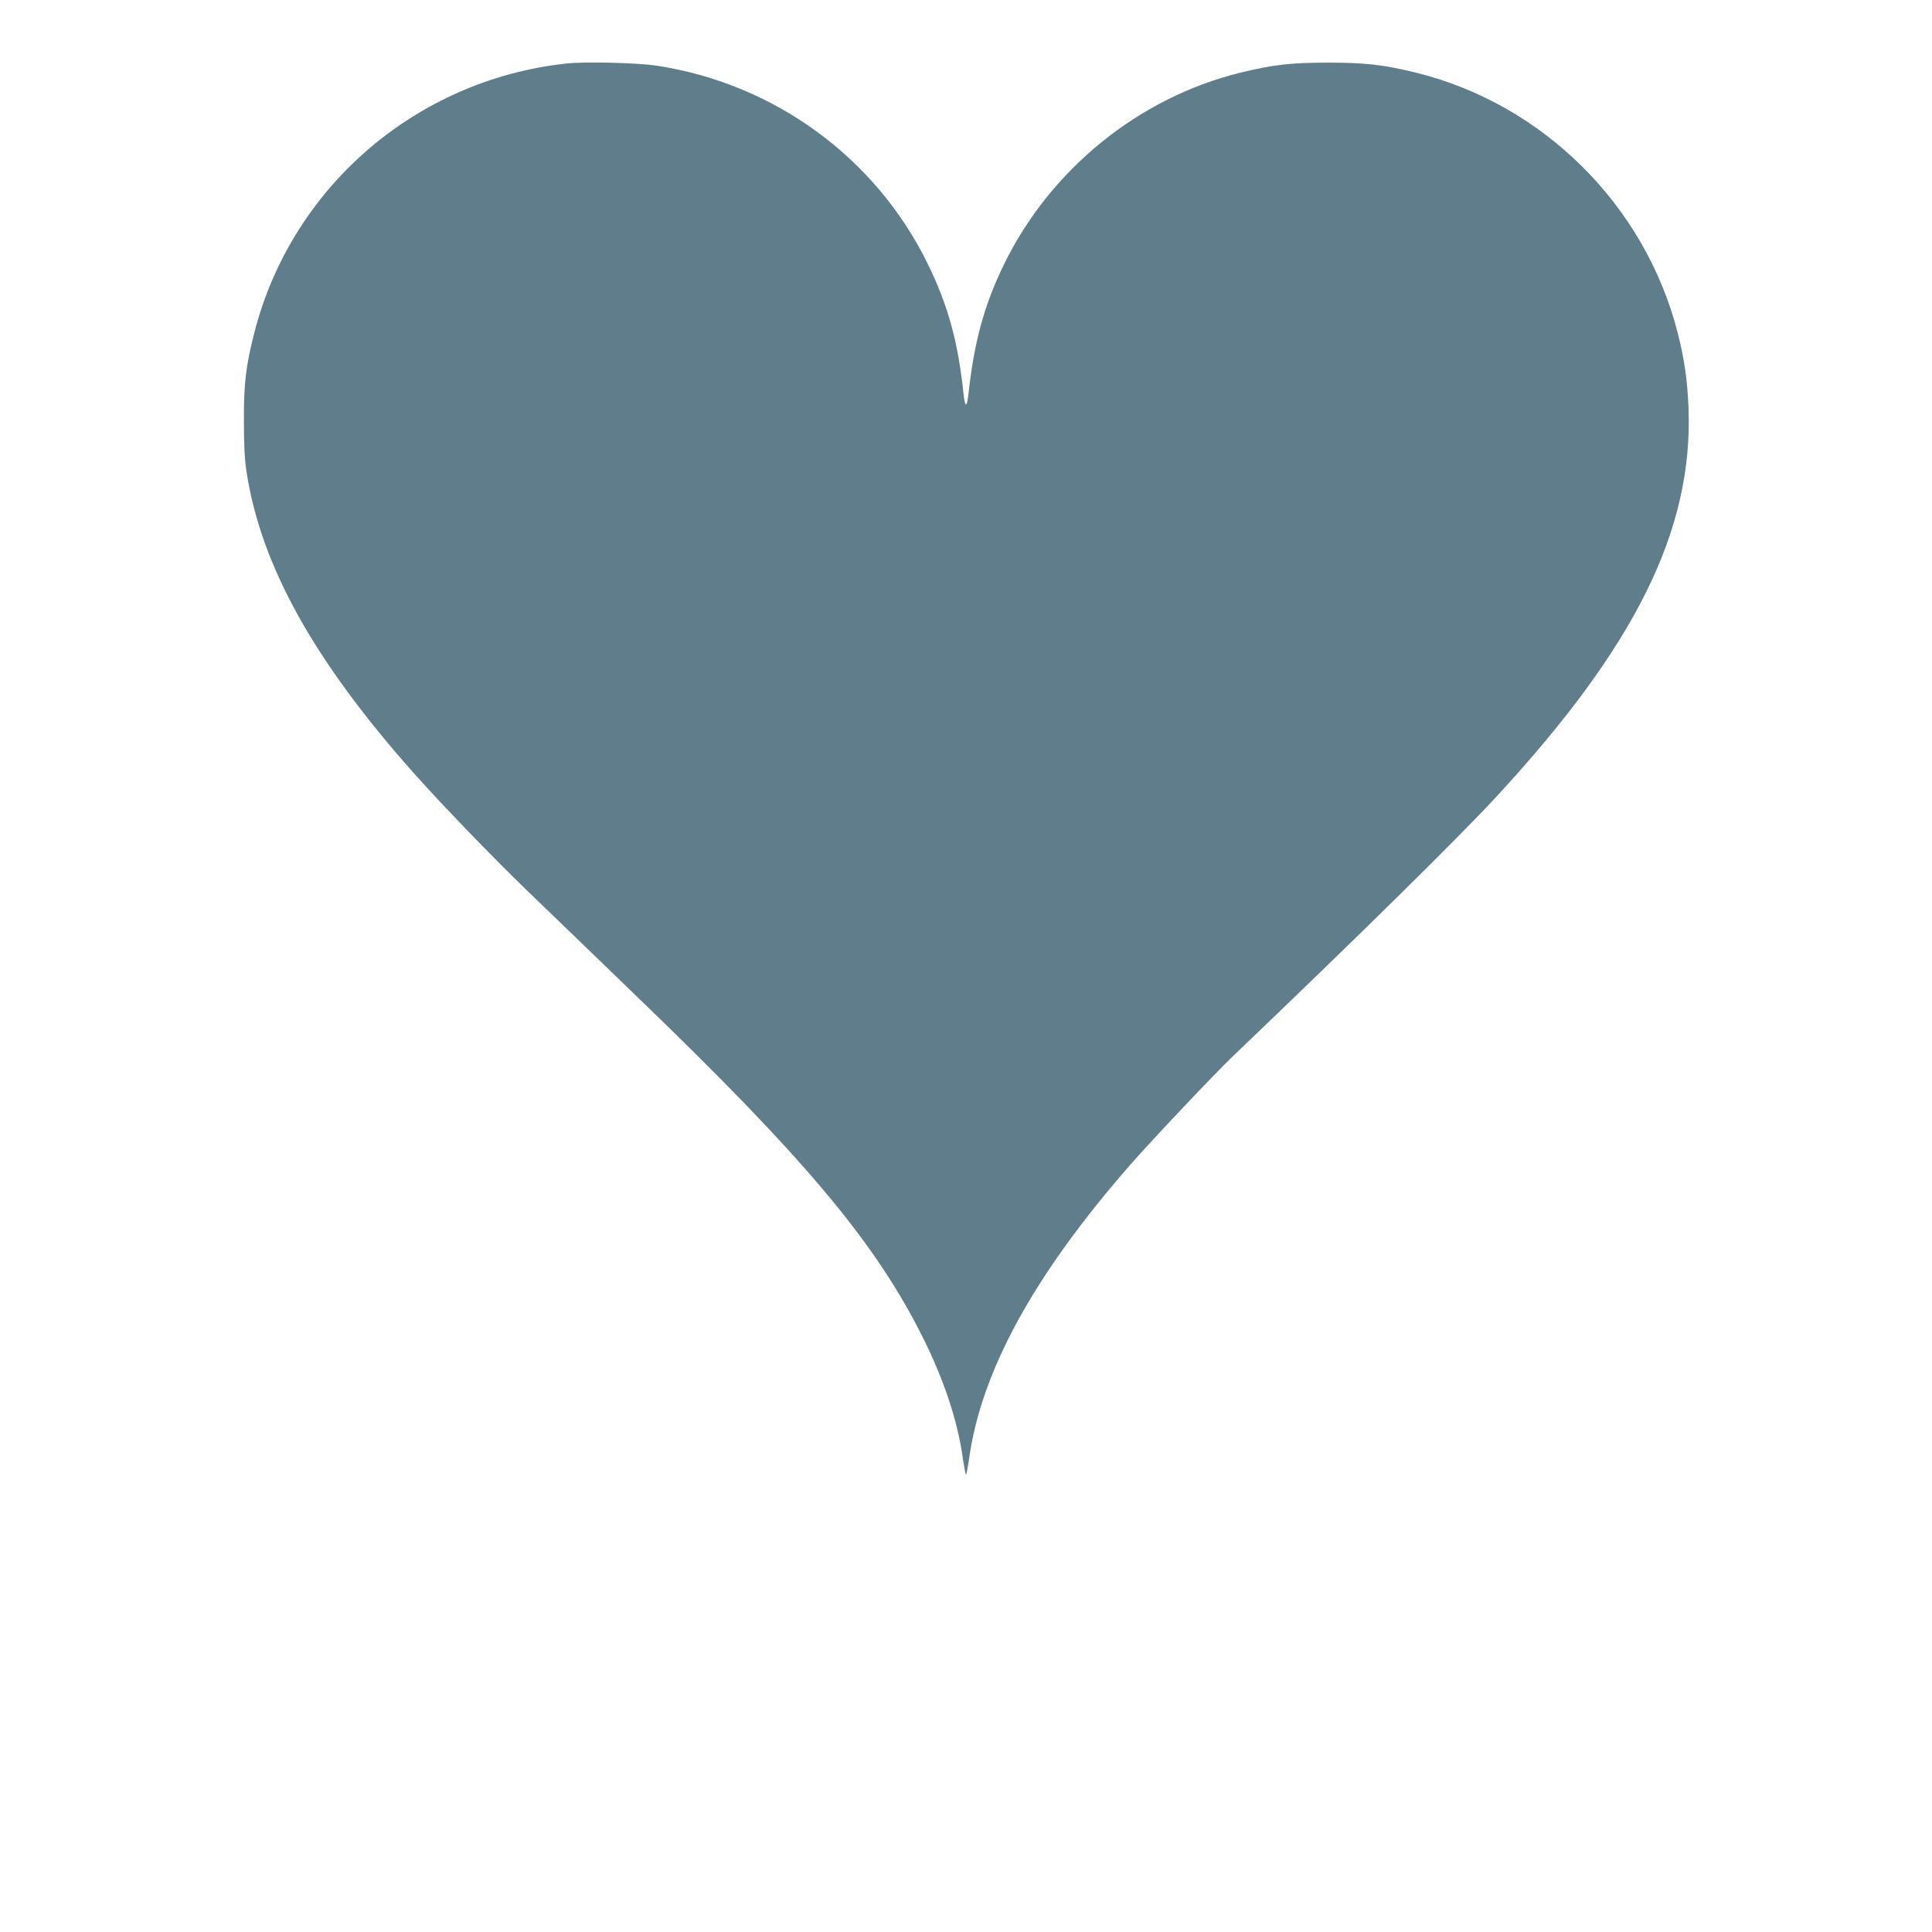 <?xml version="1.0" standalone="no"?>
<!DOCTYPE svg PUBLIC "-//W3C//DTD SVG 20010904//EN"
 "http://www.w3.org/TR/2001/REC-SVG-20010904/DTD/svg10.dtd">
<svg version="1.0" xmlns="http://www.w3.org/2000/svg"
 width="1280pt" height="1280pt" viewBox="0 0 1280 1280"
 preserveAspectRatio="xMidYMid meet">
<g transform="translate(0,1280) scale(0.1,-0.1)"
fill="#607d8b" stroke="none">
<path d="M3750 12379 c-995 -109 -1818 -819 -2065 -1783 -56 -221 -70 -332
-69 -586 0 -166 5 -255 18 -340 96 -619 447 -1250 1110 -1995 184 -207 525
-560 754 -781 131 -126 467 -450 747 -721 1062 -1024 1527 -1573 1840 -2177
159 -305 261 -604 296 -871 8 -52 16 -95 19 -95 3 0 11 43 19 95 78 585 429
1226 1071 1960 139 159 558 602 676 715 836 799 1504 1457 1751 1725 920 996
1300 1765 1270 2570 -8 190 -27 323 -72 501 -217 845 -891 1515 -1735 1723
-214 52 -330 66 -580 66 -249 0 -362 -13 -580 -66 -675 -165 -1262 -641 -1570
-1274 -131 -270 -197 -513 -235 -867 -4 -32 -10 -58 -15 -58 -5 0 -11 26 -15
58 -36 353 -103 598 -240 877 -344 701 -1016 1192 -1795 1310 -125 19 -479 28
-600 14z"/>
</g>
</svg>
